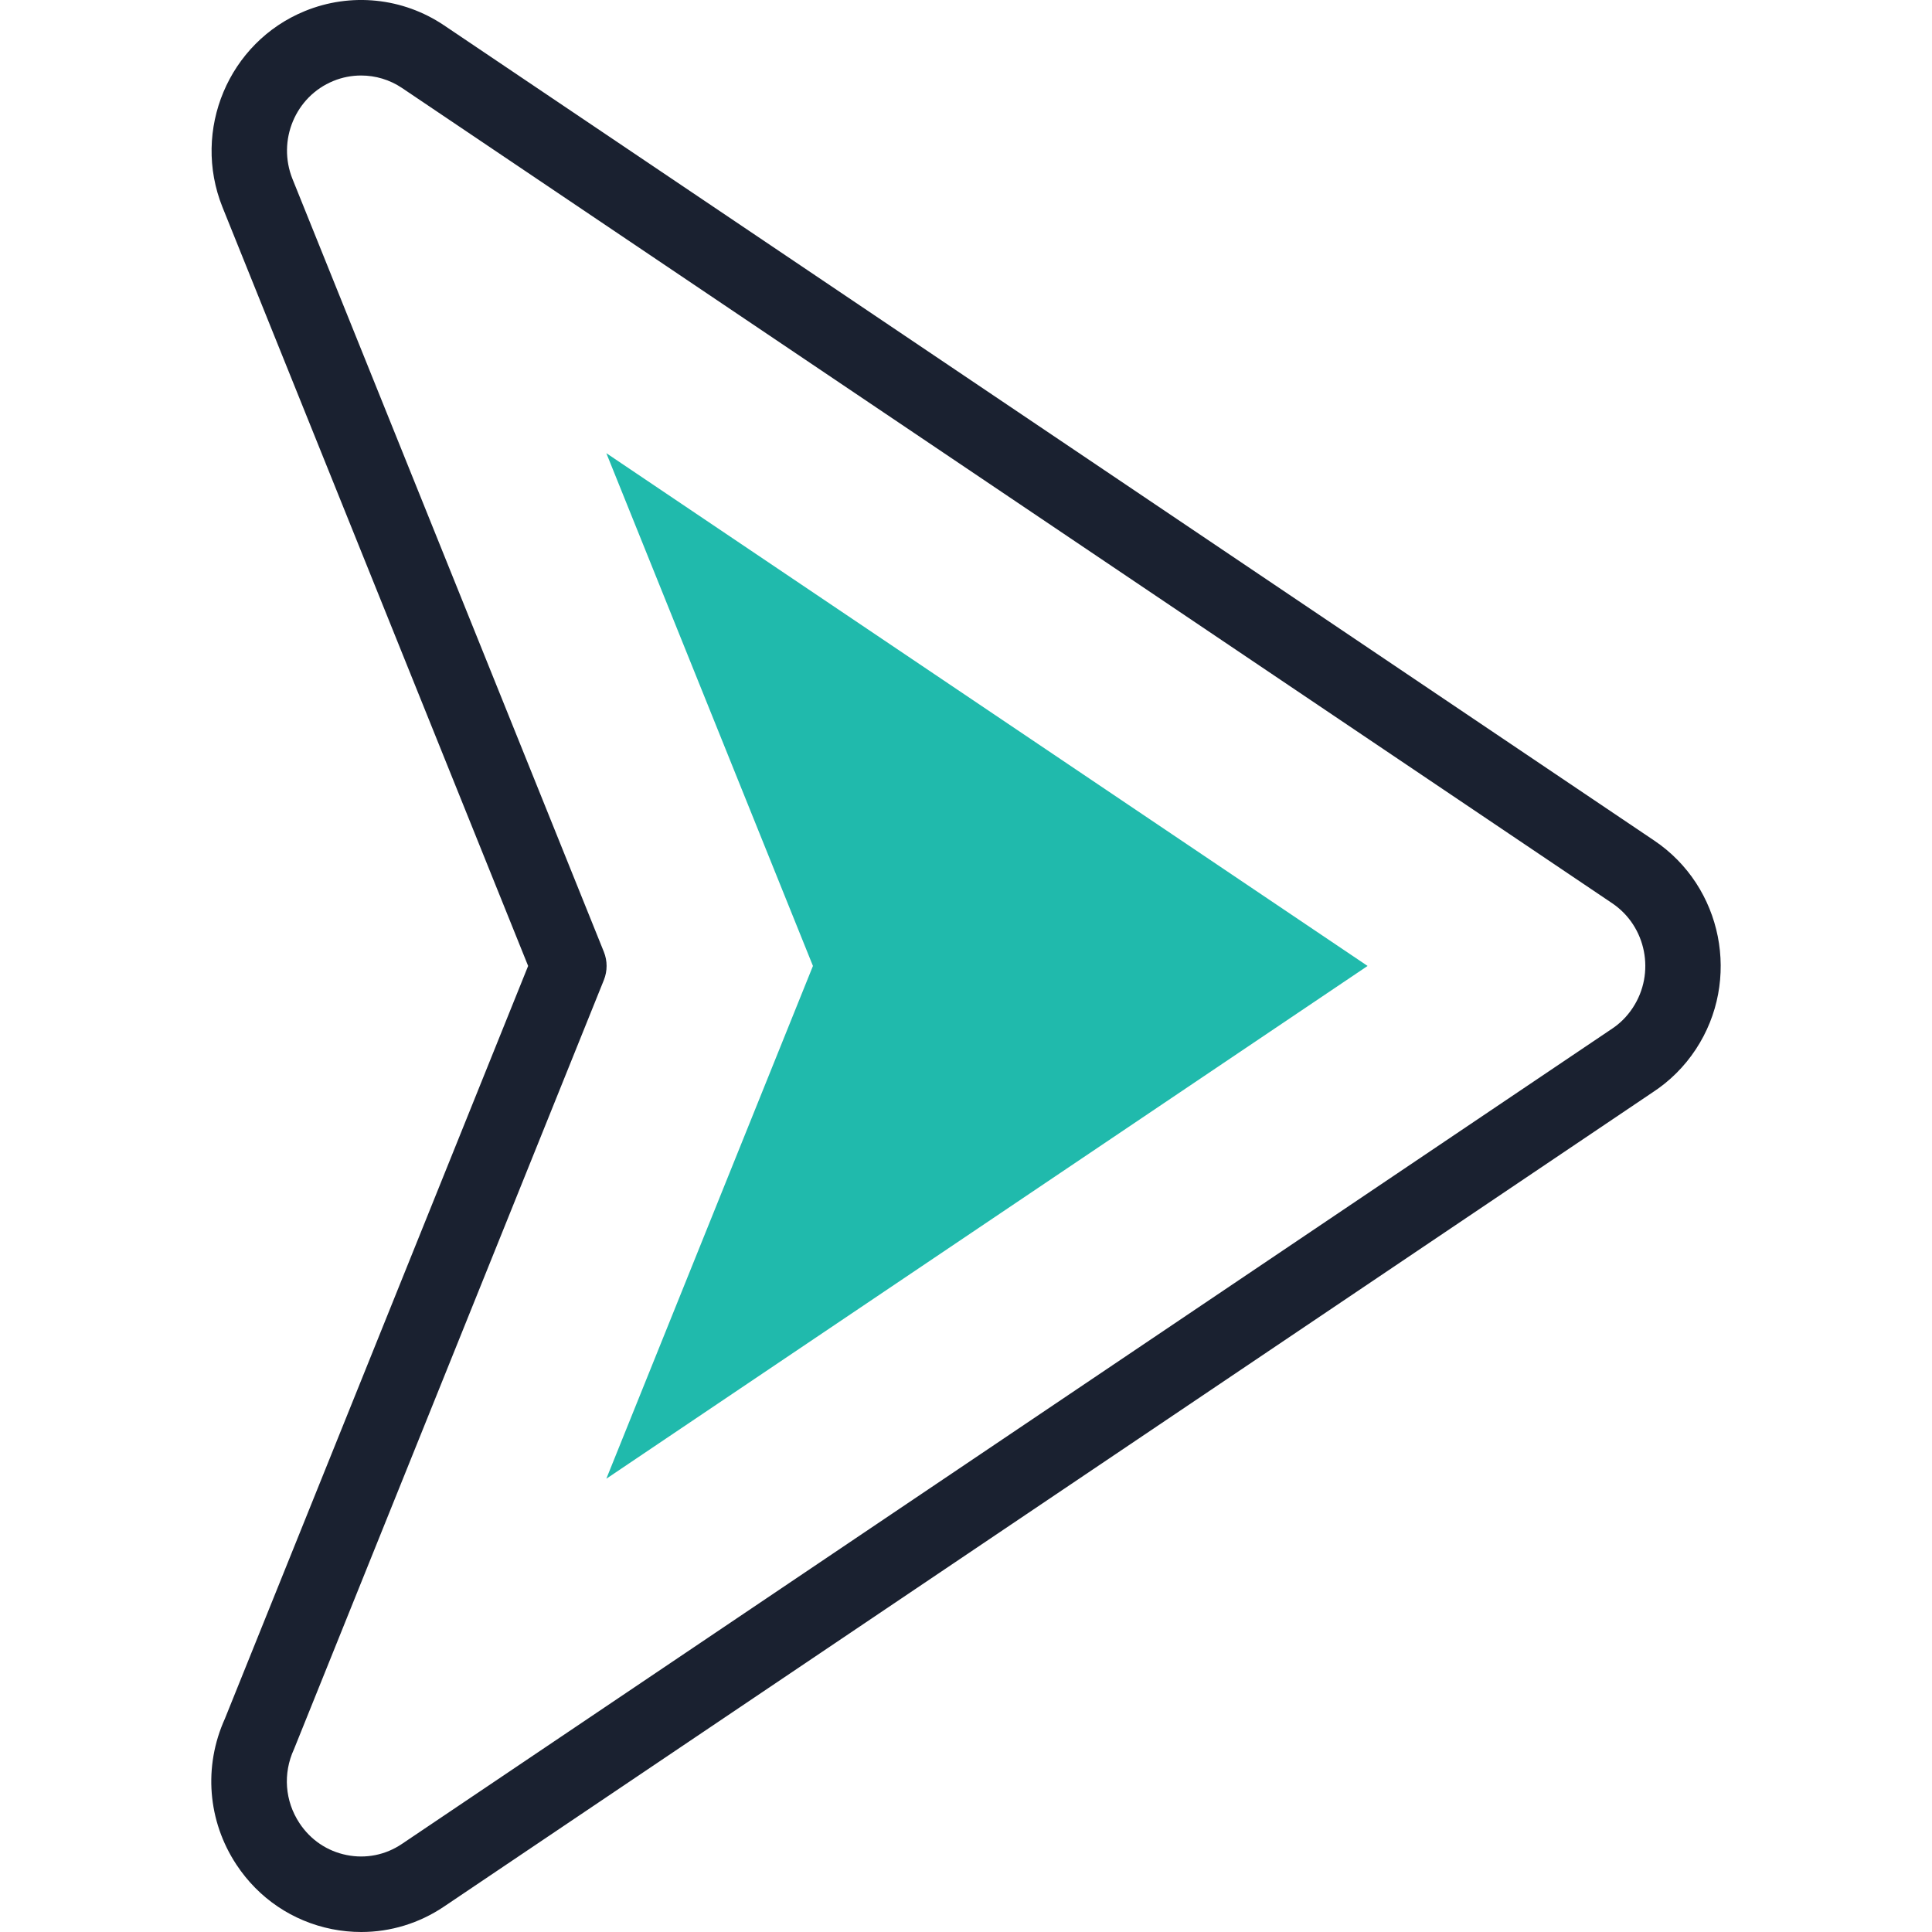 <svg width="36" height="36" viewBox="0 0 36 36" fill="none" xmlns="http://www.w3.org/2000/svg">
<g clip-path="url(#clip0_131_85)">
<path d="M6.732 36C6.55 36 6.366 35.982 6.184 35.946C5.451 35.799 4.82 35.373 4.406 34.746C3.868 33.931 3.788 32.915 4.191 32.024L9.841 17.999L4.145 3.859C3.571 2.426 4.259 0.788 5.679 0.207C6.535 -0.144 7.506 -0.045 8.274 0.472L30.826 15.664C32.1 16.523 32.447 18.267 31.598 19.554C31.384 19.878 31.112 20.148 30.789 20.358L8.274 35.526C7.811 35.838 7.277 36 6.732 36ZM6.729 1.407C6.554 1.407 6.378 1.44 6.211 1.509C5.504 1.798 5.162 2.617 5.45 3.335L11.252 17.736C11.32 17.905 11.32 18.093 11.252 18.262L5.49 32.564C5.486 32.575 5.481 32.585 5.477 32.596C5.27 33.045 5.308 33.56 5.58 33.971C5.785 34.283 6.098 34.494 6.46 34.566C6.818 34.638 7.184 34.565 7.489 34.359L30.008 19.189C30.012 19.186 30.016 19.184 30.02 19.181C30.181 19.077 30.317 18.942 30.424 18.779C30.85 18.134 30.678 17.26 30.04 16.83L7.489 1.638C7.261 1.485 6.996 1.407 6.729 1.407Z" fill="#1A2130"/>
<path fill-rule="evenodd" clip-rule="evenodd" d="M11.298 27.554L25.483 17.999L11.298 8.444L15.148 17.999L11.298 27.554Z" fill="#20BAAC"/>
</g>
<defs>
<clipPath id="clip0_131_85">
<rect width="36" height="36" fill="white"/>
</clipPath>
</defs>
</svg>
